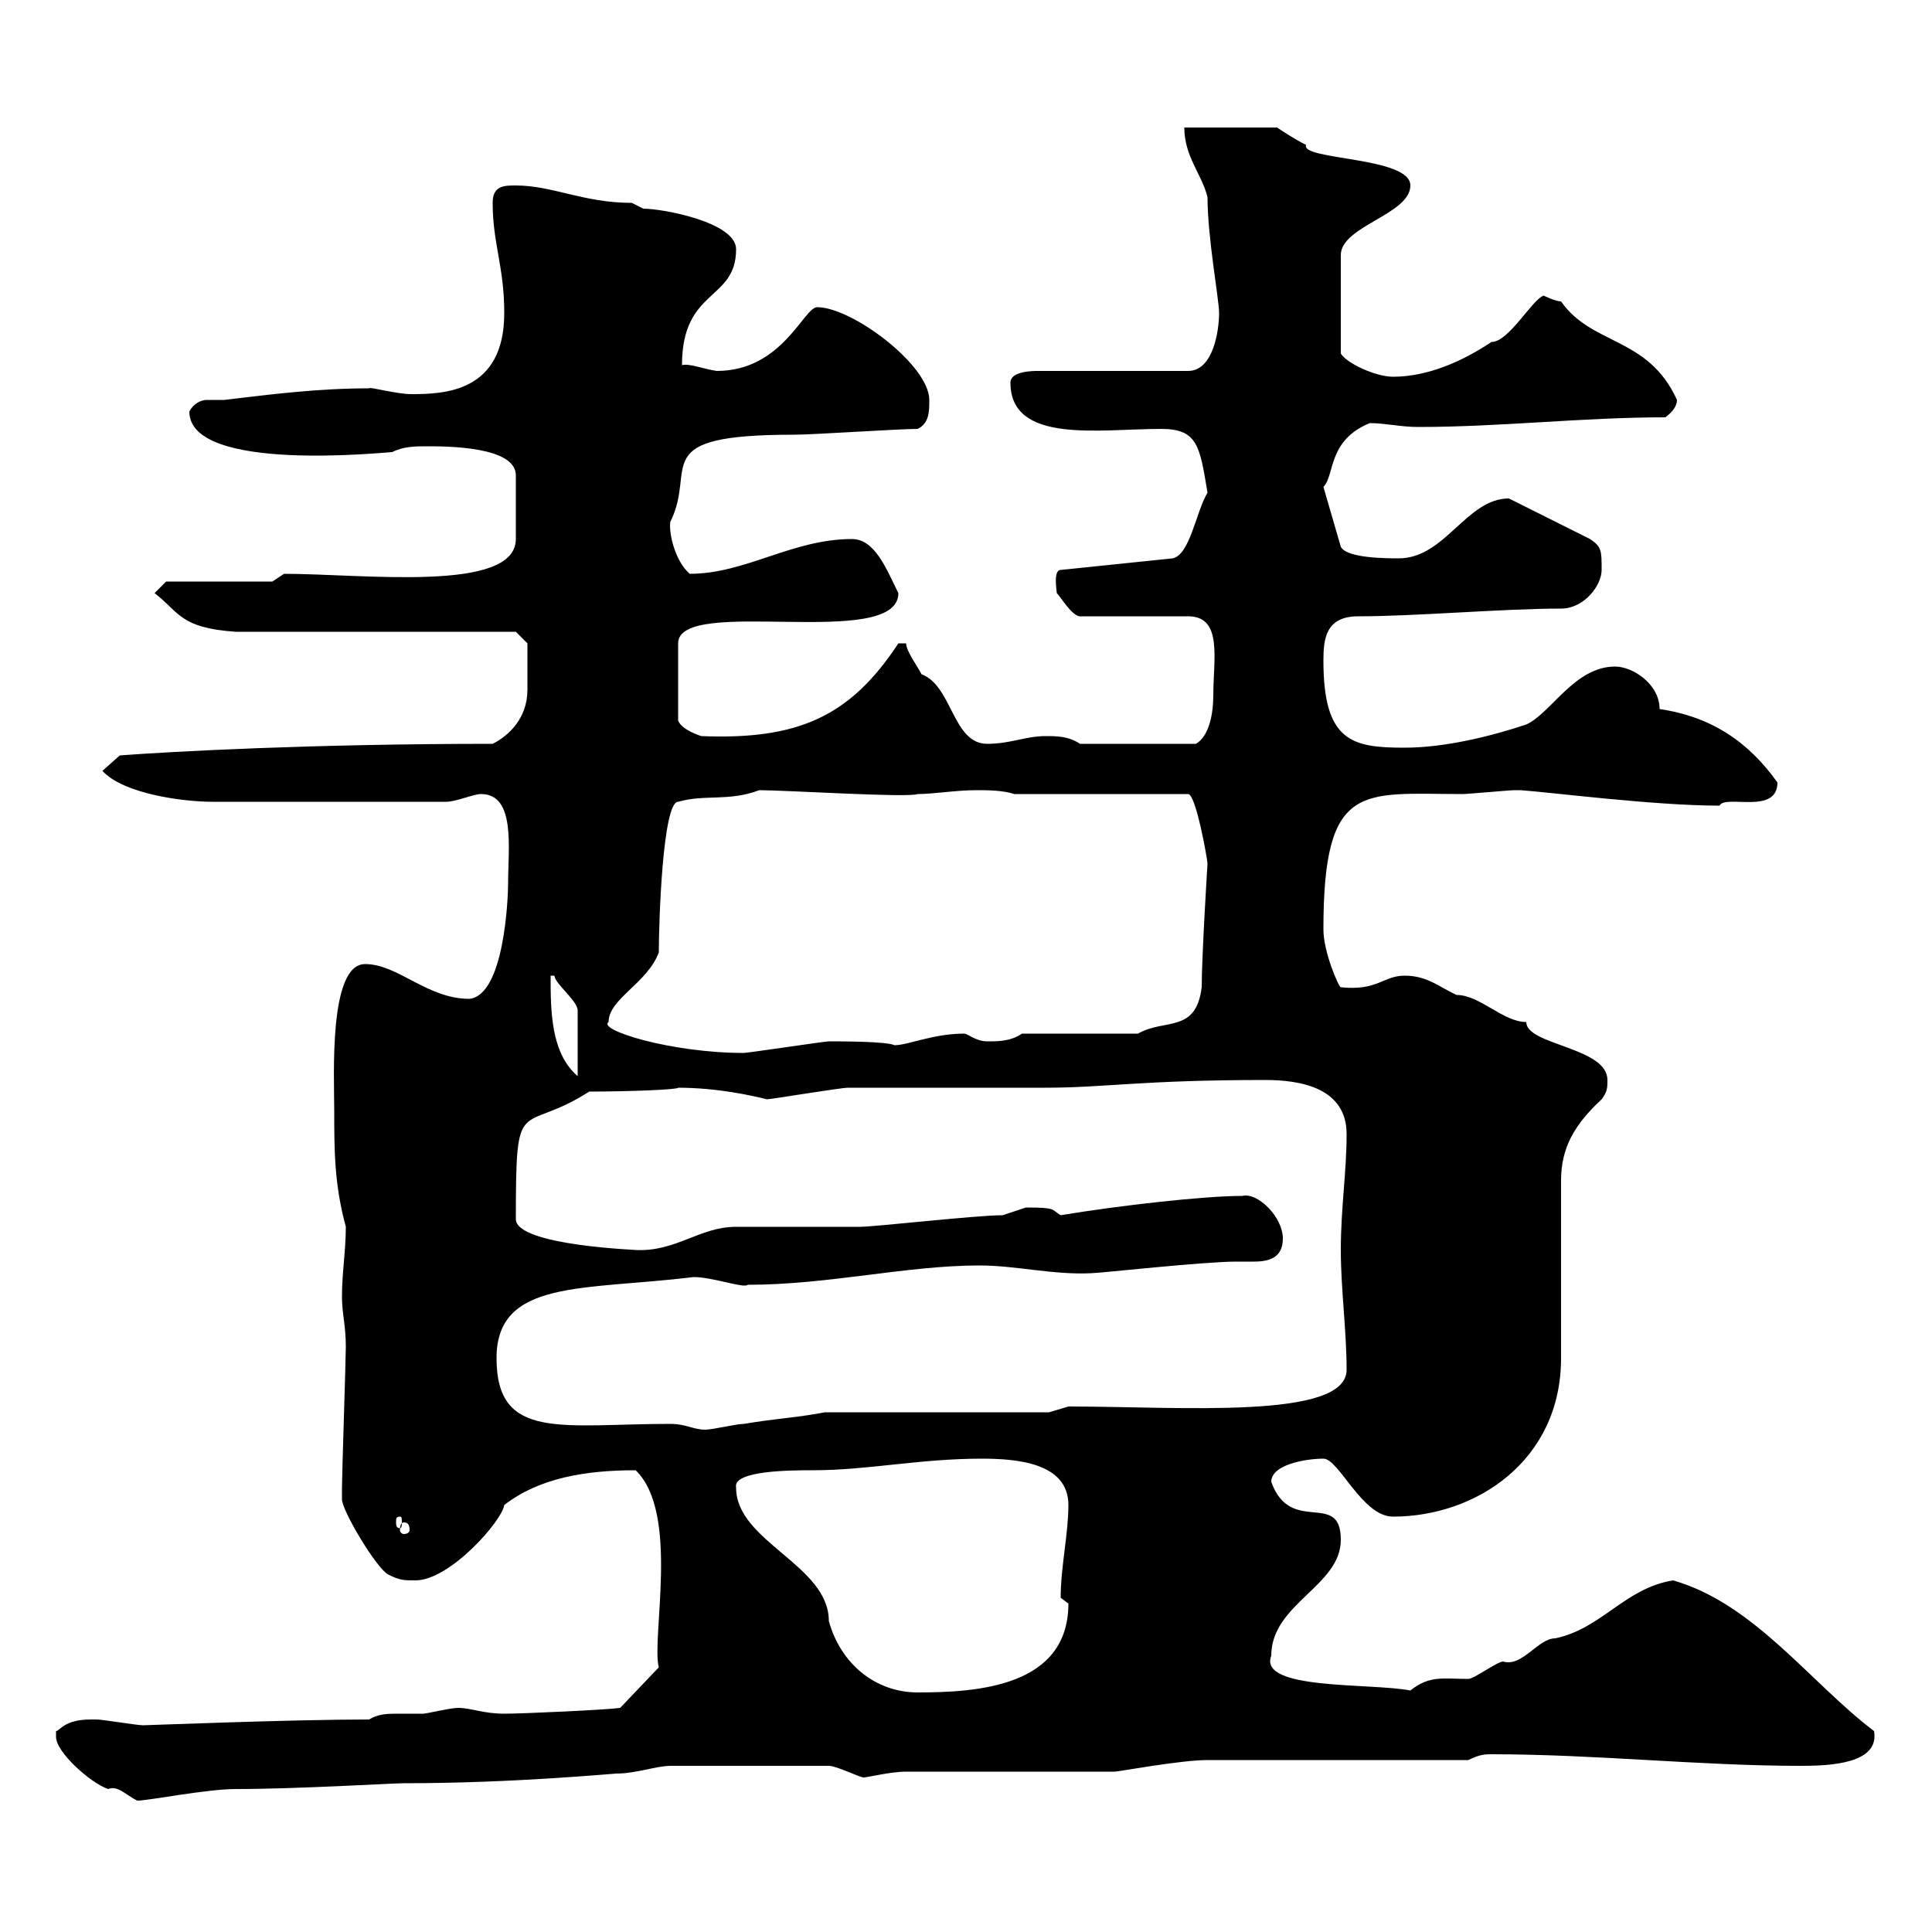 <svg xmlns="http://www.w3.org/2000/svg" xmlns:xlink="http://www.w3.org/1999/xlink" width="300" height="300"><path d="M8.70 268.80C8.70 269.10 8.70 269.10 8.70 269.70C8.70 272.10 14.10 276.90 16.80 277.80C18.30 277.20 19.50 278.70 21.30 279.60C23.10 279.60 32.10 277.80 36.60 277.80C46.20 277.80 60.90 276.90 62.70 276.90C79.80 276.90 95.10 275.40 95.70 275.40C98.70 275.40 102 274.20 104.10 274.20L128.70 274.20C129.90 274.20 133.50 276 134.10 276C134.70 276 138.30 275.10 140.70 275.10L173.10 275.10C173.70 275.10 183.30 273.30 187.50 273.30C193.80 273.30 221.70 273.30 228 273.30C229.80 272.40 230.70 272.40 231.60 272.40C247.80 272.40 264 274.20 279.60 274.20C284.10 274.20 291.90 273.90 291 268.80C281.10 261.30 272.40 249 259.80 245.40C252.30 246.60 248.70 252.90 241.50 254.40C238.80 254.40 236.40 258.90 233.40 258C232.50 258 228.90 260.70 228 260.70C224.10 260.70 222 260.10 219 262.50C213 261.30 195.30 262.50 197.40 257.10C197.40 249 208.20 246.30 208.20 239.10C208.20 231.30 200.40 238.50 197.40 230.10C197.40 227.40 202.80 226.50 205.50 226.50C207.90 226.50 211.50 235.50 216.30 235.50C229.20 235.50 242.40 226.80 242.40 210.90L242.40 183.30C242.40 178.20 244.50 174.60 248.70 170.70C249.60 169.50 249.60 168.90 249.60 167.70C249.60 162.60 237 162.30 237 158.70C233.40 158.70 229.80 154.50 226.20 154.50C223.50 153.30 221.70 151.50 218.10 151.50C214.80 151.50 213.90 153.90 208.20 153.30C207.90 153.30 205.50 147.90 205.50 144.30C205.50 121.20 211.50 123.30 227.10 123.30C228 123.30 234.30 122.70 235.20 122.70C235.20 122.70 235.20 122.70 236.10 122.70C240.60 123 256.80 125.10 267 125.10C267.90 123.30 276 126.60 276 121.50C271.50 115.20 265.80 111.30 257.70 110.10C257.70 106.20 253.50 103.50 250.80 103.50C244.50 103.50 240.90 110.70 237 112.50C231.60 114.30 224.40 116.10 218.10 116.10C210 116.10 205.50 115.20 205.50 102.60C205.50 99.30 205.80 95.70 210.90 95.70C219.90 95.70 233.40 94.50 242.40 94.50C246 94.50 248.70 90.90 248.70 88.50C248.70 85.50 248.70 84.90 246.90 83.70L234.30 77.40C227.70 77.40 224.40 86.70 217.20 86.70C215.40 86.70 209.10 86.70 208.20 84.90L205.50 75.60C207.30 73.80 206.10 68.40 212.70 65.70C215.10 65.70 217.50 66.30 220.20 66.30C233.10 66.30 245.70 64.80 258.60 64.80C259.80 63.90 260.40 63 260.40 62.10C255.90 52.20 247.20 53.70 242.40 46.80C241.50 46.80 239.70 45.90 239.70 45.90C237.90 46.50 234.30 53.10 231.60 53.10C227.10 56.10 221.70 58.50 216.30 58.50C213.60 58.50 209.10 56.40 208.20 54.90L208.20 39.60C208.20 35.10 219 33.30 219 28.80C219 24.30 201.90 24.90 202.80 22.50C201 21.60 199.20 20.40 198.30 19.80L183.90 19.80C183.90 24.30 186.60 27 187.50 30.60C187.50 36.90 189.30 46.50 189.30 48.60C189.30 51.30 188.40 57.60 184.50 57.60L161.10 57.60C160.50 57.60 156.90 57.60 156.90 59.40C156.90 69 170.70 66.60 180.30 66.60C186 66.60 186.30 69.30 187.50 76.50C185.70 79.50 184.80 86.10 182.10 86.70L164.70 88.50C163.50 88.50 164.10 91.80 164.10 92.10C164.70 92.70 166.50 95.70 167.70 95.70L184.50 95.70C189.90 95.70 188.40 102.30 188.40 108C188.40 110.70 187.80 114.30 185.70 115.50L167.70 115.50C165.90 114.30 164.10 114.30 162.30 114.30C159.30 114.30 156.90 115.50 153.30 115.50C147.90 115.50 147.90 106.50 143.10 104.70C142.50 103.50 140.70 101.10 140.70 99.90L139.50 99.90C132 111.30 123.90 114.90 108.90 114.30C108.90 114.30 105.90 113.40 105.30 111.90L105.30 99.90C105.30 92.40 139.50 101.10 139.50 92.10C137.70 88.50 135.90 83.70 132.30 83.70C123 83.70 115.80 89.10 107.10 89.10C104.70 87 103.80 82.50 104.10 81C108.30 72.60 100.20 67.50 123.30 67.50C126.30 67.50 139.50 66.60 142.50 66.60C144.30 65.70 144.30 63.90 144.30 62.10C144.30 56.70 132.30 47.70 126.90 47.70C124.80 47.70 121.50 57.60 111.30 57.60C109.20 57.30 107.10 56.40 105.90 56.70C105.90 44.70 114.30 46.80 114.30 38.70C114.30 34.50 102.90 32.40 99.90 32.40C99.90 32.40 98.10 31.50 98.10 31.50C90.60 31.50 85.80 28.80 80.10 28.80C78.30 28.80 76.50 28.80 76.50 31.50C76.50 37.80 78.30 41.40 78.30 48.60C78.30 60.90 69 61.20 63.90 61.20C61.50 61.20 57.30 60 57.30 60.30C49.50 60.30 42.30 61.20 34.80 62.10C33.90 62.10 33 62.10 32.10 62.10C31.20 62.10 30 62.70 29.40 63.90C29.40 73.50 60 70.20 60.90 70.20C62.70 69.30 64.50 69.30 66.30 69.30C69.30 69.30 80.10 69.30 80.10 73.80L80.10 83.70C80.10 92.10 56.40 89.10 44.10 89.10L42.30 90.30L25.80 90.30L24 92.10C27.90 95.10 27.90 97.50 36.60 98.10L80.10 98.10L81.90 99.90C81.90 100.50 81.90 105.30 81.90 107.10C81.90 111.60 78.90 114.30 76.50 115.50C48.30 115.50 26.70 116.70 18.60 117.30L15.90 119.70C19.20 123.30 28.50 124.50 33 124.50C39.90 124.50 53.40 124.50 69.30 124.50C70.80 124.50 73.50 123.30 74.70 123.30C80.10 123.30 78.90 131.70 78.90 137.10C78.90 139.50 78.30 154.50 72.90 155.10C66.30 155.10 61.80 149.70 56.70 149.70C51 149.70 51.90 167.10 51.90 172.50C51.90 178.50 51.90 183.90 53.70 190.50C53.70 194.10 53.10 197.70 53.10 201.30C53.10 204 53.70 205.80 53.70 209.10C53.70 210.90 53.10 229.20 53.10 231C53.10 231 53.10 231.90 53.10 232.80C53.10 234.60 58.50 243.60 60.30 244.50C62.10 245.40 62.70 245.40 64.50 245.40C69.90 245.40 78 236.10 78.30 233.70C83.70 229.50 90.90 228.30 98.70 228.30C105.60 234.90 101.10 254.40 102.30 258.90L96.30 265.20C94.20 265.50 81.30 266.10 78.30 266.10C75 266.10 73.20 265.20 71.10 265.20C69.90 265.20 66.30 266.10 65.70 266.10C63.90 266.10 62.70 266.10 61.80 266.10C60.30 266.10 58.80 266.10 57.30 267C45.30 267 22.80 267.90 22.20 267.90C21.30 267.90 15.90 267 15 267C15 267 15 267 14.10 267C9.90 267 9.30 268.80 8.70 268.80ZM114.30 231C113.70 228.30 123 228.30 126.30 228.30C134.70 228.30 142.80 226.50 152.40 226.50C157.80 226.50 165.90 227.10 165.90 233.70C165.90 238.20 164.70 243.30 164.70 248.10C164.70 248.10 165.90 249 165.90 249C165.90 261.90 151.80 262.80 142.50 262.80C135.90 262.80 130.50 258.30 128.70 251.70C128.70 243 114.30 239.40 114.30 231ZM62.70 236.40C63.30 236.40 63.60 236.70 63.60 237.60C63.60 237.90 63.30 238.20 62.70 238.20C62.40 238.20 62.10 237.90 62.10 237.60C62.10 236.70 62.40 236.40 62.70 236.40ZM62.10 235.50C62.40 235.50 62.40 235.80 62.40 236.40C62.40 236.70 62.40 237.30 62.10 237.30C61.50 237.30 61.50 236.70 61.50 236.40C61.50 235.80 61.50 235.50 62.10 235.50ZM104.10 221.10C87.30 221.10 77.10 223.80 77.10 210.90C77.10 198.60 90.60 200.40 107.70 198.30C110.70 198.30 115.50 200.10 116.10 199.50C128.70 199.50 140.70 196.50 152.10 196.50C157.80 196.50 163.50 198 169.50 197.70C170.70 197.70 186.90 195.90 192 195.90C192.90 195.90 193.80 195.90 194.70 195.90C197.10 195.90 199.20 195.30 199.20 192.30C199.20 189 195.30 185.10 192.90 185.70C186.90 185.70 173.70 187.20 164.70 188.70C163.20 187.80 164.10 187.50 159.30 187.50C159.30 187.50 155.70 188.70 155.70 188.70C151.50 188.70 135.90 190.50 133.50 190.50C131.70 190.50 116.10 190.50 114.30 190.50C108.60 190.50 105 194.40 98.70 194.10C99.90 194.10 80.10 193.50 80.10 189.30C80.10 169.20 80.70 176.40 91.50 169.50C97.50 169.50 105.30 169.20 105.30 168.90C111.30 168.90 116.70 170.10 119.10 170.70C119.70 170.70 130.50 168.90 131.70 168.90C134.10 168.90 159.30 168.90 162.30 168.90C171.60 168.90 177.30 167.70 196.50 167.70C201.90 167.70 209.10 168.90 209.10 176.10C209.10 182.10 208.20 187.50 208.20 194.10C208.20 200.10 209.10 206.70 209.10 212.70C209.10 220.50 183.30 218.40 165.90 218.40L162.90 219.30L128.10 219.30C123.30 220.20 120.90 220.20 115.50 221.10C114.30 221.10 110.70 222 109.50 222C107.70 222 106.50 221.10 104.10 221.10ZM85.50 151.50L86.10 151.50C86.10 152.70 89.70 155.40 89.70 156.90L89.70 167.10C85.50 163.50 85.50 156.90 85.50 151.50ZM94.50 158.70C94.50 155.10 100.50 152.70 102.30 147.90C102.30 143.10 102.90 124.50 105.30 124.50C109.50 123.30 113.10 124.50 117.90 122.70C122.10 122.70 141 123.90 142.50 123.30C144.90 123.30 148.50 122.70 151.50 122.70C153.30 122.70 155.70 122.70 157.50 123.30L184.50 123.30C185.70 123.30 187.50 133.50 187.50 134.10C187.50 134.10 186.60 148.50 186.60 153.30C185.70 160.50 180.90 158.10 176.70 160.50L158.70 160.50C156.90 161.70 155.10 161.70 153.30 161.70C151.50 161.70 150.30 160.50 149.70 160.50C144.90 160.50 141 162.30 138.90 162.30C137.70 161.70 130.50 161.70 128.70 161.70C128.10 161.70 116.10 163.50 115.50 163.50C104.10 163.50 92.70 159.90 94.50 158.70Z"/></svg>